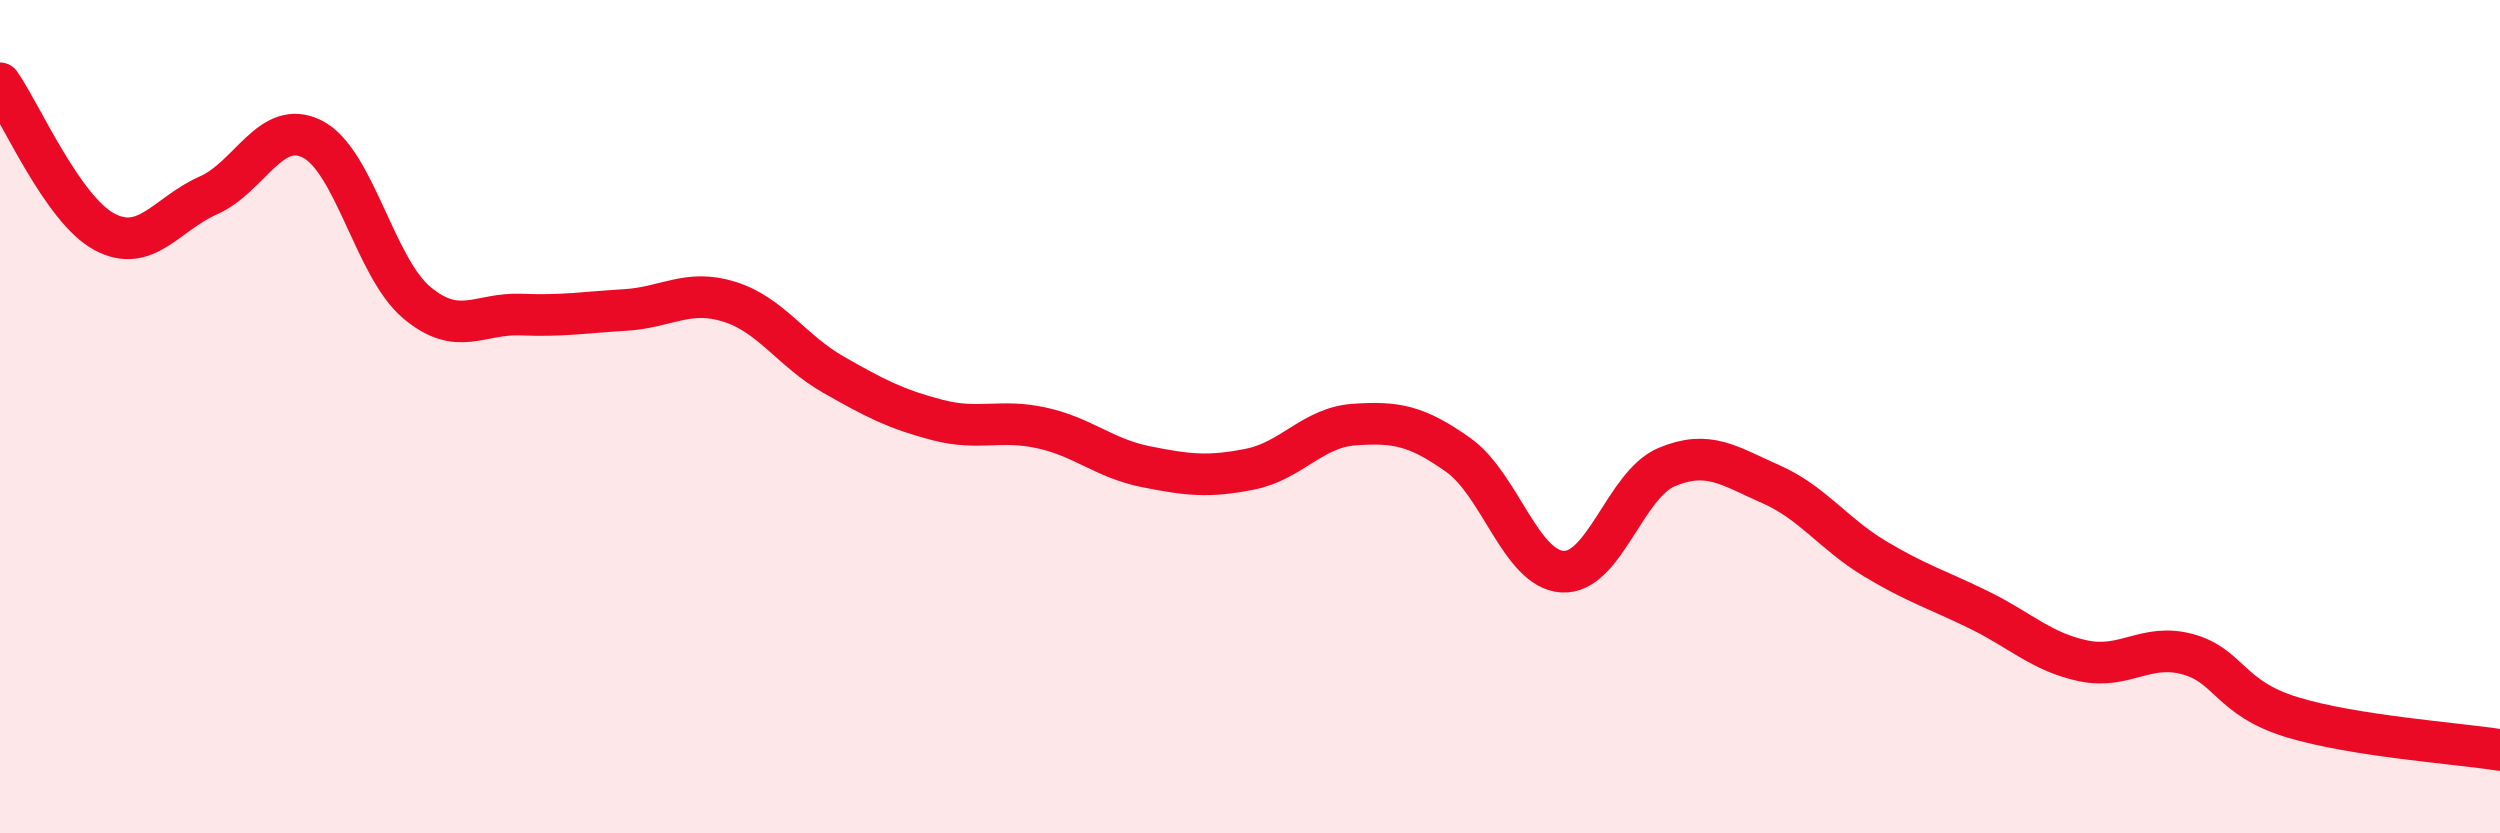 
    <svg width="60" height="20" viewBox="0 0 60 20" xmlns="http://www.w3.org/2000/svg">
      <path
        d="M 0,2 C 0.5,2.71 1.5,5.02 2.5,5.56 C 3.5,6.1 4,5.13 5,4.69 C 6,4.25 6.5,2.83 7.5,3.34 C 8.5,3.85 9,6.42 10,7.26 C 11,8.1 11.5,7.51 12.5,7.55 C 13.5,7.59 14,7.5 15,7.44 C 16,7.38 16.5,6.93 17.5,7.24 C 18.5,7.55 19,8.42 20,8.99 C 21,9.56 21.5,9.82 22.5,10.08 C 23.5,10.34 24,10.05 25,10.27 C 26,10.49 26.5,11 27.5,11.2 C 28.5,11.4 29,11.46 30,11.26 C 31,11.06 31.5,10.26 32.5,10.19 C 33.5,10.12 34,10.21 35,10.92 C 36,11.63 36.5,13.66 37.5,13.72 C 38.5,13.78 39,11.63 40,11.21 C 41,10.79 41.5,11.18 42.5,11.62 C 43.5,12.06 44,12.81 45,13.41 C 46,14.01 46.5,14.15 47.5,14.64 C 48.5,15.13 49,15.65 50,15.86 C 51,16.07 51.5,15.43 52.5,15.7 C 53.5,15.97 53.5,16.75 55,17.21 C 56.5,17.67 59,17.84 60,18L60 20L0 20Z"
        fill="#EB0A25"
        opacity="0.1"
        stroke-linecap="round"
        stroke-linejoin="round"
      />
      <path
        d="M 0,2 C 0.5,2.71 1.5,5.02 2.5,5.56 C 3.5,6.1 4,5.13 5,4.69 C 6,4.25 6.5,2.83 7.5,3.34 C 8.5,3.85 9,6.42 10,7.26 C 11,8.1 11.5,7.51 12.5,7.55 C 13.5,7.59 14,7.5 15,7.44 C 16,7.38 16.5,6.93 17.5,7.24 C 18.5,7.55 19,8.42 20,8.99 C 21,9.56 21.5,9.82 22.5,10.08 C 23.5,10.34 24,10.05 25,10.27 C 26,10.49 26.5,11 27.5,11.2 C 28.5,11.4 29,11.46 30,11.26 C 31,11.06 31.5,10.26 32.5,10.19 C 33.5,10.12 34,10.21 35,10.92 C 36,11.63 36.5,13.66 37.5,13.72 C 38.5,13.78 39,11.63 40,11.21 C 41,10.79 41.5,11.18 42.5,11.62 C 43.5,12.06 44,12.81 45,13.41 C 46,14.01 46.5,14.15 47.5,14.64 C 48.5,15.13 49,15.65 50,15.86 C 51,16.07 51.5,15.43 52.5,15.7 C 53.5,15.97 53.5,16.75 55,17.21 C 56.5,17.67 59,17.84 60,18"
        stroke="#EB0A25"
        stroke-width="1"
        fill="none"
        stroke-linecap="round"
        stroke-linejoin="round"
      />
    </svg>
  